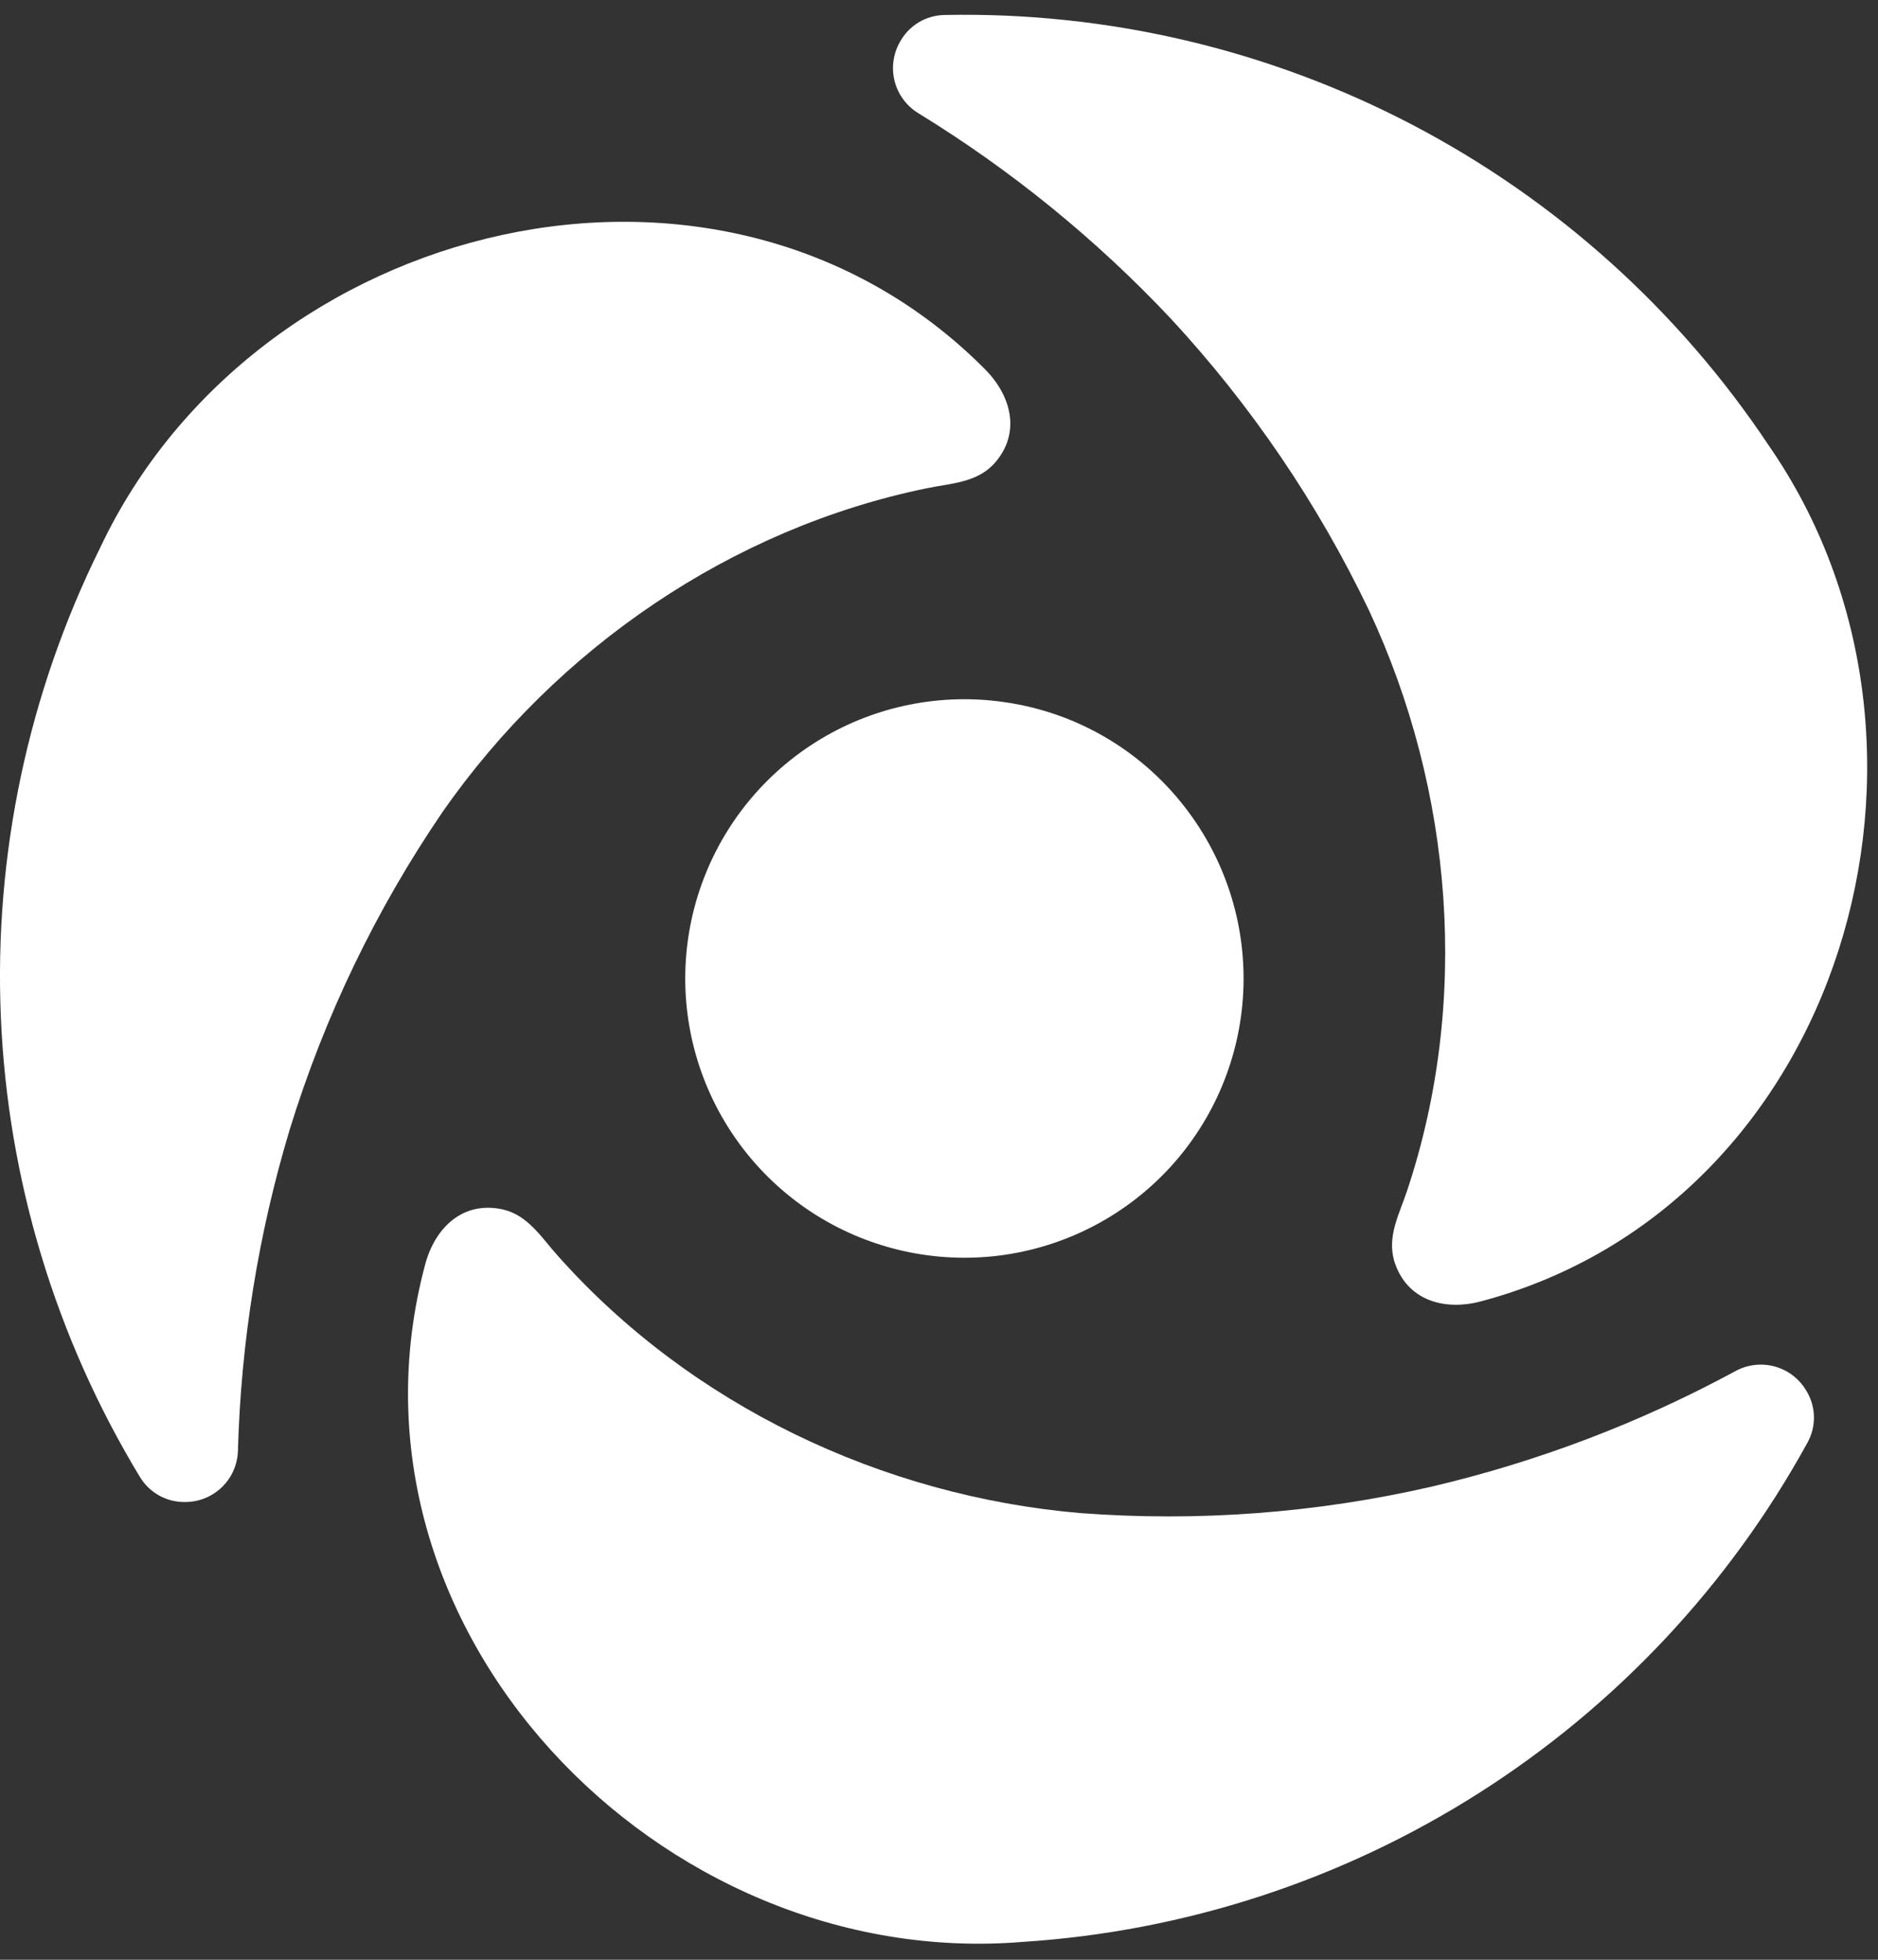 <svg width="46" height="48" viewBox="0 0 46 48" fill="none" xmlns="http://www.w3.org/2000/svg">
<rect x="0" y="0" width="46" height="48" fill="#333333" stroke="none"/>
<path d="M42.512 33.58C40.169 34.849 37.668 35.8 35.074 36.41C32.249 37.059 29.343 37.278 26.454 37.059C21.601 36.642 16.909 34.411 13.659 30.753C13.262 30.312 12.94 29.771 12.323 29.624C11.343 29.403 10.653 30.065 10.412 30.978C8.039 39.861 16.15 48.296 25.053 47.562C29.023 47.306 32.865 46.053 36.223 43.918C39.581 41.784 42.347 38.836 44.264 35.349C44.376 35.154 44.433 34.933 44.431 34.709C44.429 34.484 44.366 34.264 44.25 34.072C44.082 33.779 43.806 33.564 43.481 33.472C43.157 33.381 42.809 33.419 42.512 33.58Z" fill="white"/>
<path d="M22.501 2.777C24.773 4.171 26.85 5.861 28.677 7.803C30.644 9.926 32.28 12.334 33.53 14.945C35.595 19.358 36.012 24.536 34.463 29.172C34.276 29.736 33.971 30.275 34.152 30.892C34.454 31.852 35.374 32.115 36.281 31.872C45.155 29.505 48.413 18.254 43.324 10.911C41.118 7.598 38.113 4.895 34.586 3.052C31.058 1.209 27.123 0.286 23.145 0.367C22.919 0.369 22.697 0.431 22.503 0.547C22.309 0.664 22.15 0.83 22.042 1.029C21.875 1.323 21.83 1.67 21.915 1.996C22.001 2.323 22.211 2.603 22.501 2.777Z" fill="white"/>
<path d="M24.622 17.2C23.058 16.968 21.461 17.286 20.105 18.1C18.749 18.914 17.716 20.173 17.184 21.663C16.651 23.152 16.651 24.78 17.184 26.27C17.717 27.759 18.749 29.018 20.106 29.832C21.462 30.645 23.059 30.963 24.623 30.732C26.188 30.5 27.624 29.733 28.687 28.562C29.75 27.39 30.373 25.886 30.452 24.306C30.531 22.726 30.059 21.167 29.118 19.896C28.584 19.171 27.912 18.56 27.14 18.097C26.369 17.634 25.513 17.329 24.622 17.2Z" fill="white"/>
<path d="M22.694 11.96C23.277 11.838 23.905 11.829 24.34 11.368C25.019 10.627 24.781 9.698 24.119 9.036C17.647 2.532 6.267 5.336 2.453 13.416C0.689 16.982 -0.148 20.936 0.021 24.912C0.19 28.888 1.359 32.757 3.419 36.161C3.533 36.355 3.696 36.516 3.891 36.626C4.087 36.736 4.309 36.792 4.533 36.788C4.871 36.789 5.196 36.658 5.438 36.422C5.68 36.187 5.82 35.866 5.828 35.528C5.902 32.865 6.327 30.224 7.094 27.673C7.946 24.902 9.21 22.275 10.844 19.881C13.63 15.887 17.908 12.944 22.694 11.96Z" fill="white"/>
</svg>
